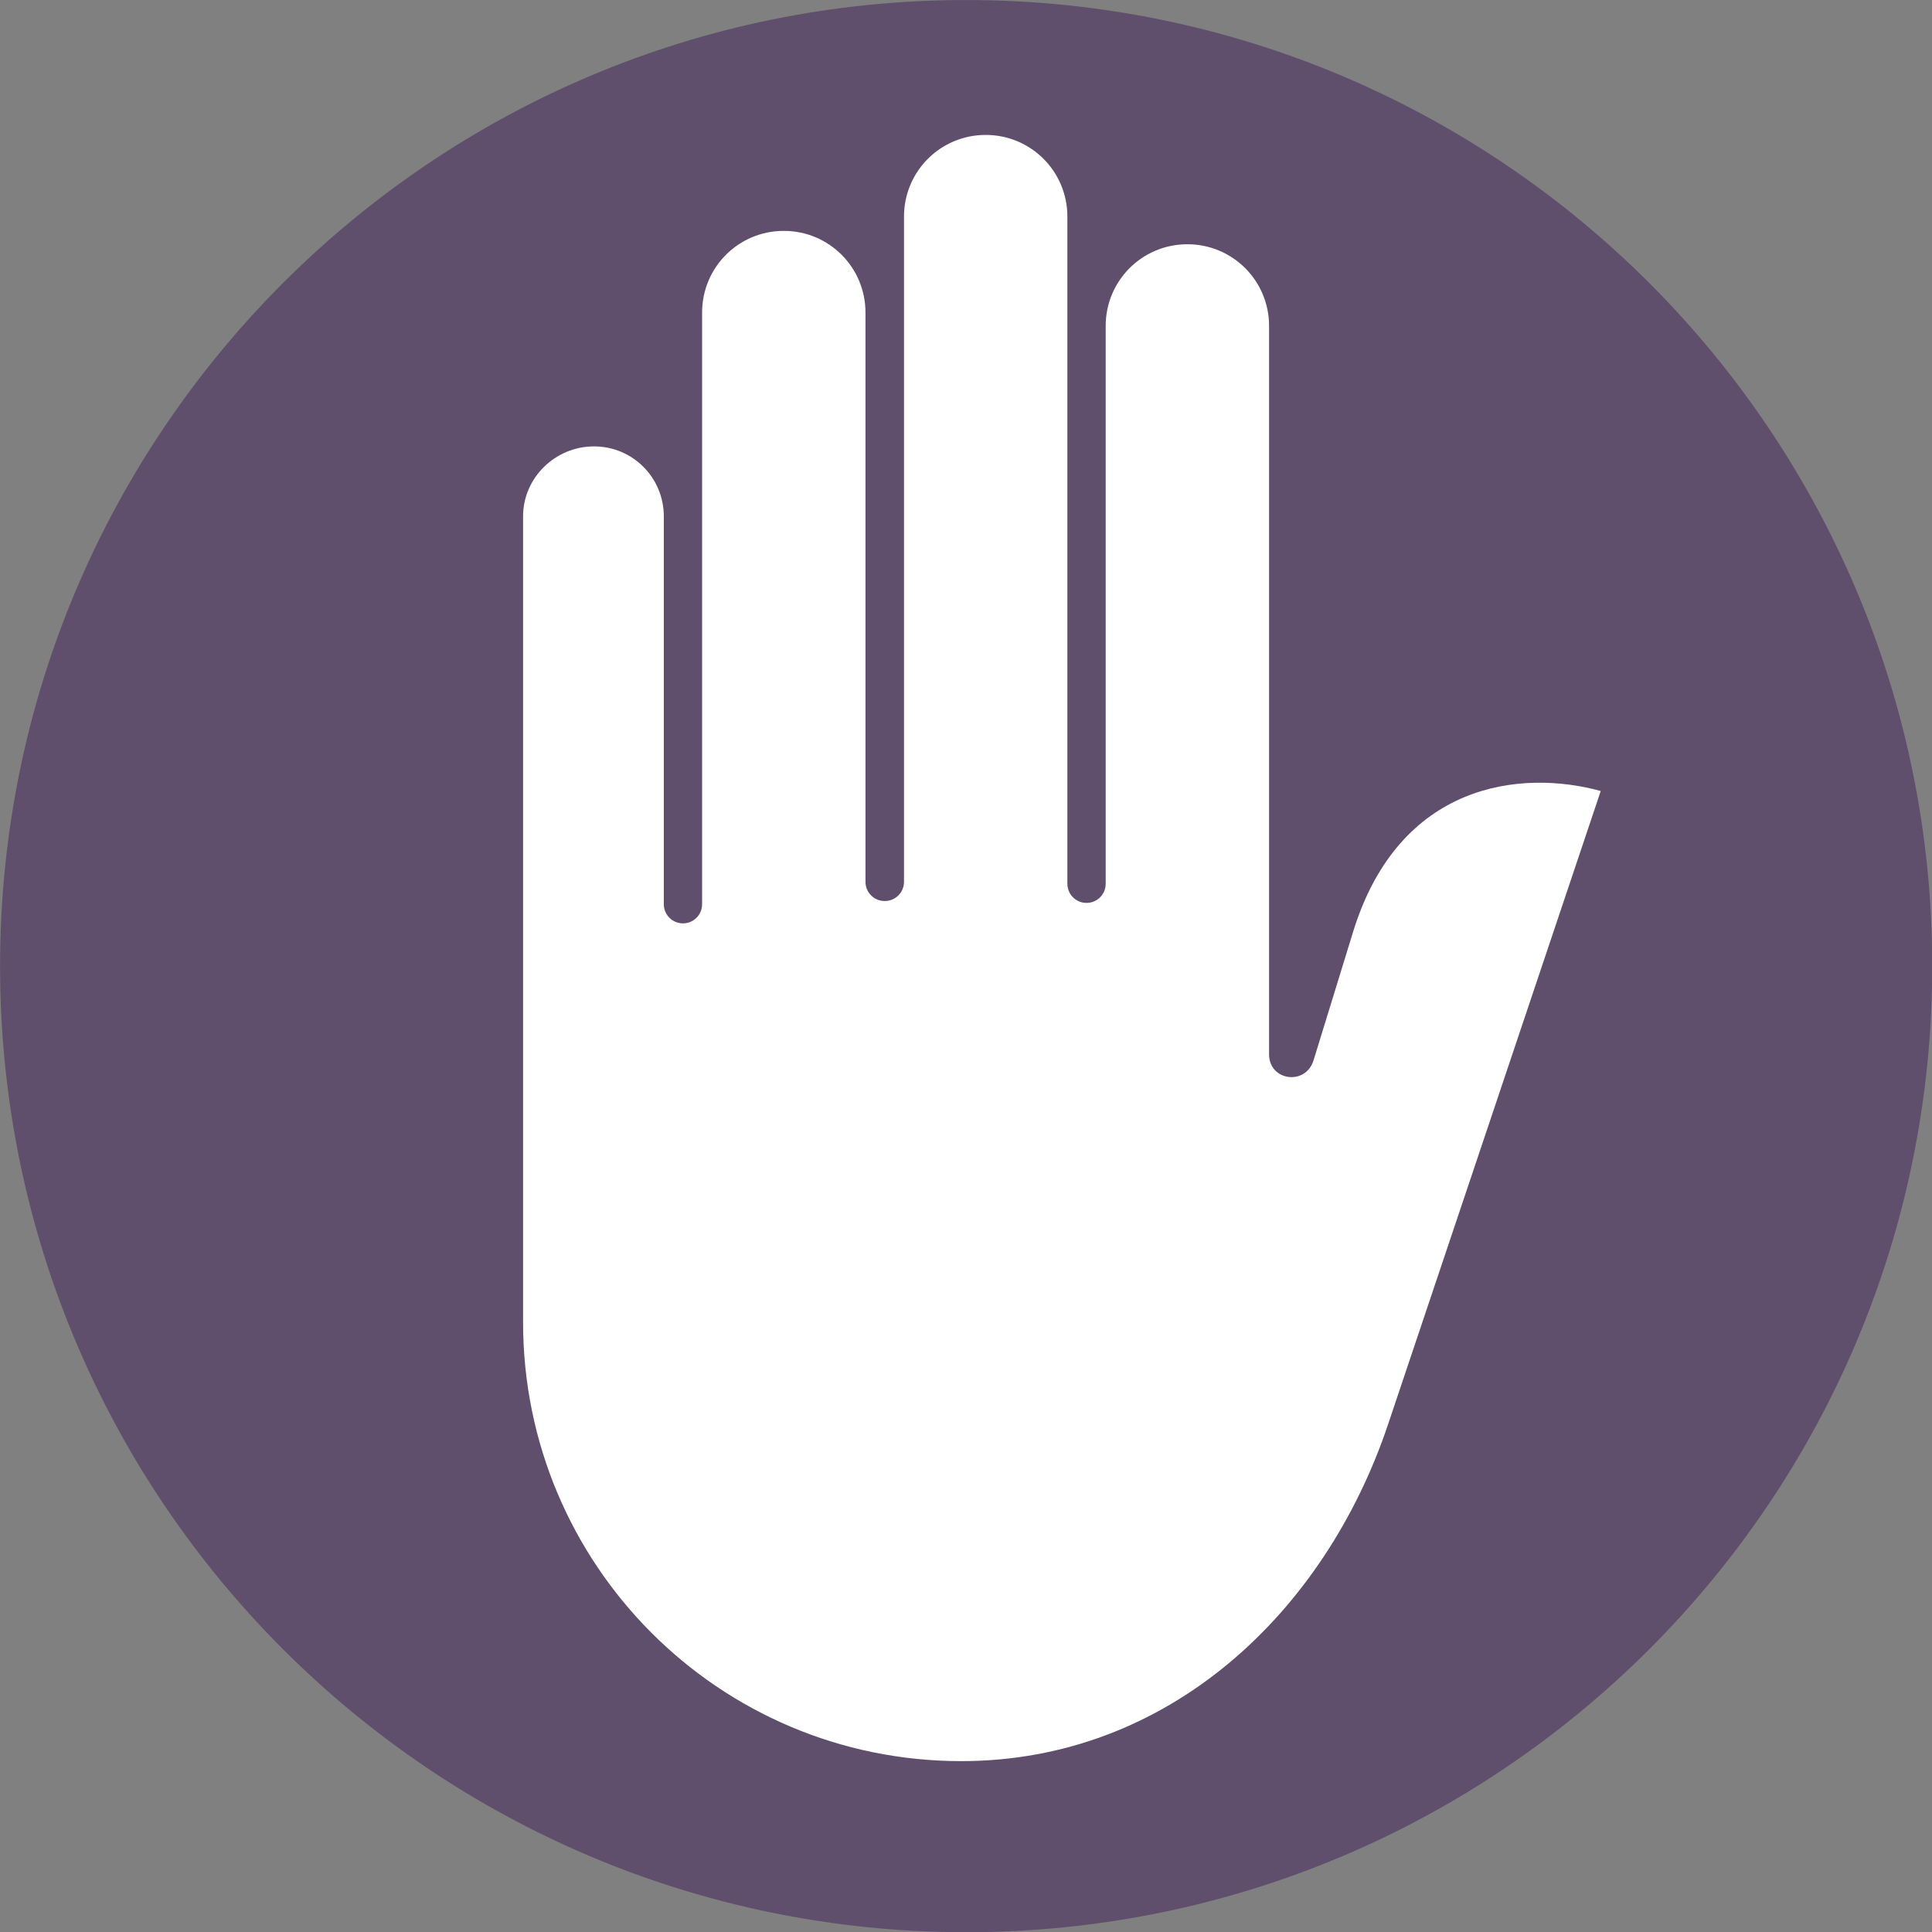 <?xml version="1.0" encoding="UTF-8"?>
<svg version="1.1" viewBox="0 0 800 800" xmlns="http://www.w3.org/2000/svg">
<rect x="0" y="0" width="800" height="800" fill="#808080" stroke="none"/>
<g transform="translate(-203.8 262.87)">
<g transform="matrix(2.819 0 0 2.819 -370.64 -976.84)">
<path transform="matrix(1.089 0 0 1.089 -152.08 -501.13)" d="m587.4 823.06c0 71.968-58.342 130.31-130.31 130.31-71.968 0-130.31-58.342-130.31-130.31 0-71.968 58.342-130.31 130.31-130.31 71.968 0 130.31 58.342 130.31 130.31z" color="#000000" fill="#5f4f6c"/>
<path d="m360.56 383.09v-98c0-6.646-5.354-12-12-12s-12 5.354-12 12v97.719c0 1.556-1.256 2.812-2.828 2.812-1.572 0-2.828-1.256-2.828-2.812v-83.625c0-6.646-5.354-12-12-12s-12 5.354-12 12v86.906c0 1.558-1.254 2.812-2.812 2.812s-2.812-1.254-2.812-2.812v-56.969c0-5.685-4.565-10.281-10.25-10.281s-10.422 4.596-10.422 10.281v118.37c0 35.607 28.752 64.469 64.359 64.469 30.426 0 53.409-21.805 62.688-49.438l31.25-93.062c-11.617-3.199-29.597-1.322-36.375 20.688l-5.812 18.875c-1.155 3.752-6.531 3.027-6.531-0.875v-107c0-6.646-5.354-12-12-12s-12 5.354-12 12v81.937c0 1.548-1.233 2.812-2.812 2.812s-2.812-1.264-2.812-2.812z" color="#000000" fill="#fff"/>
</g>
</g>
</svg>
